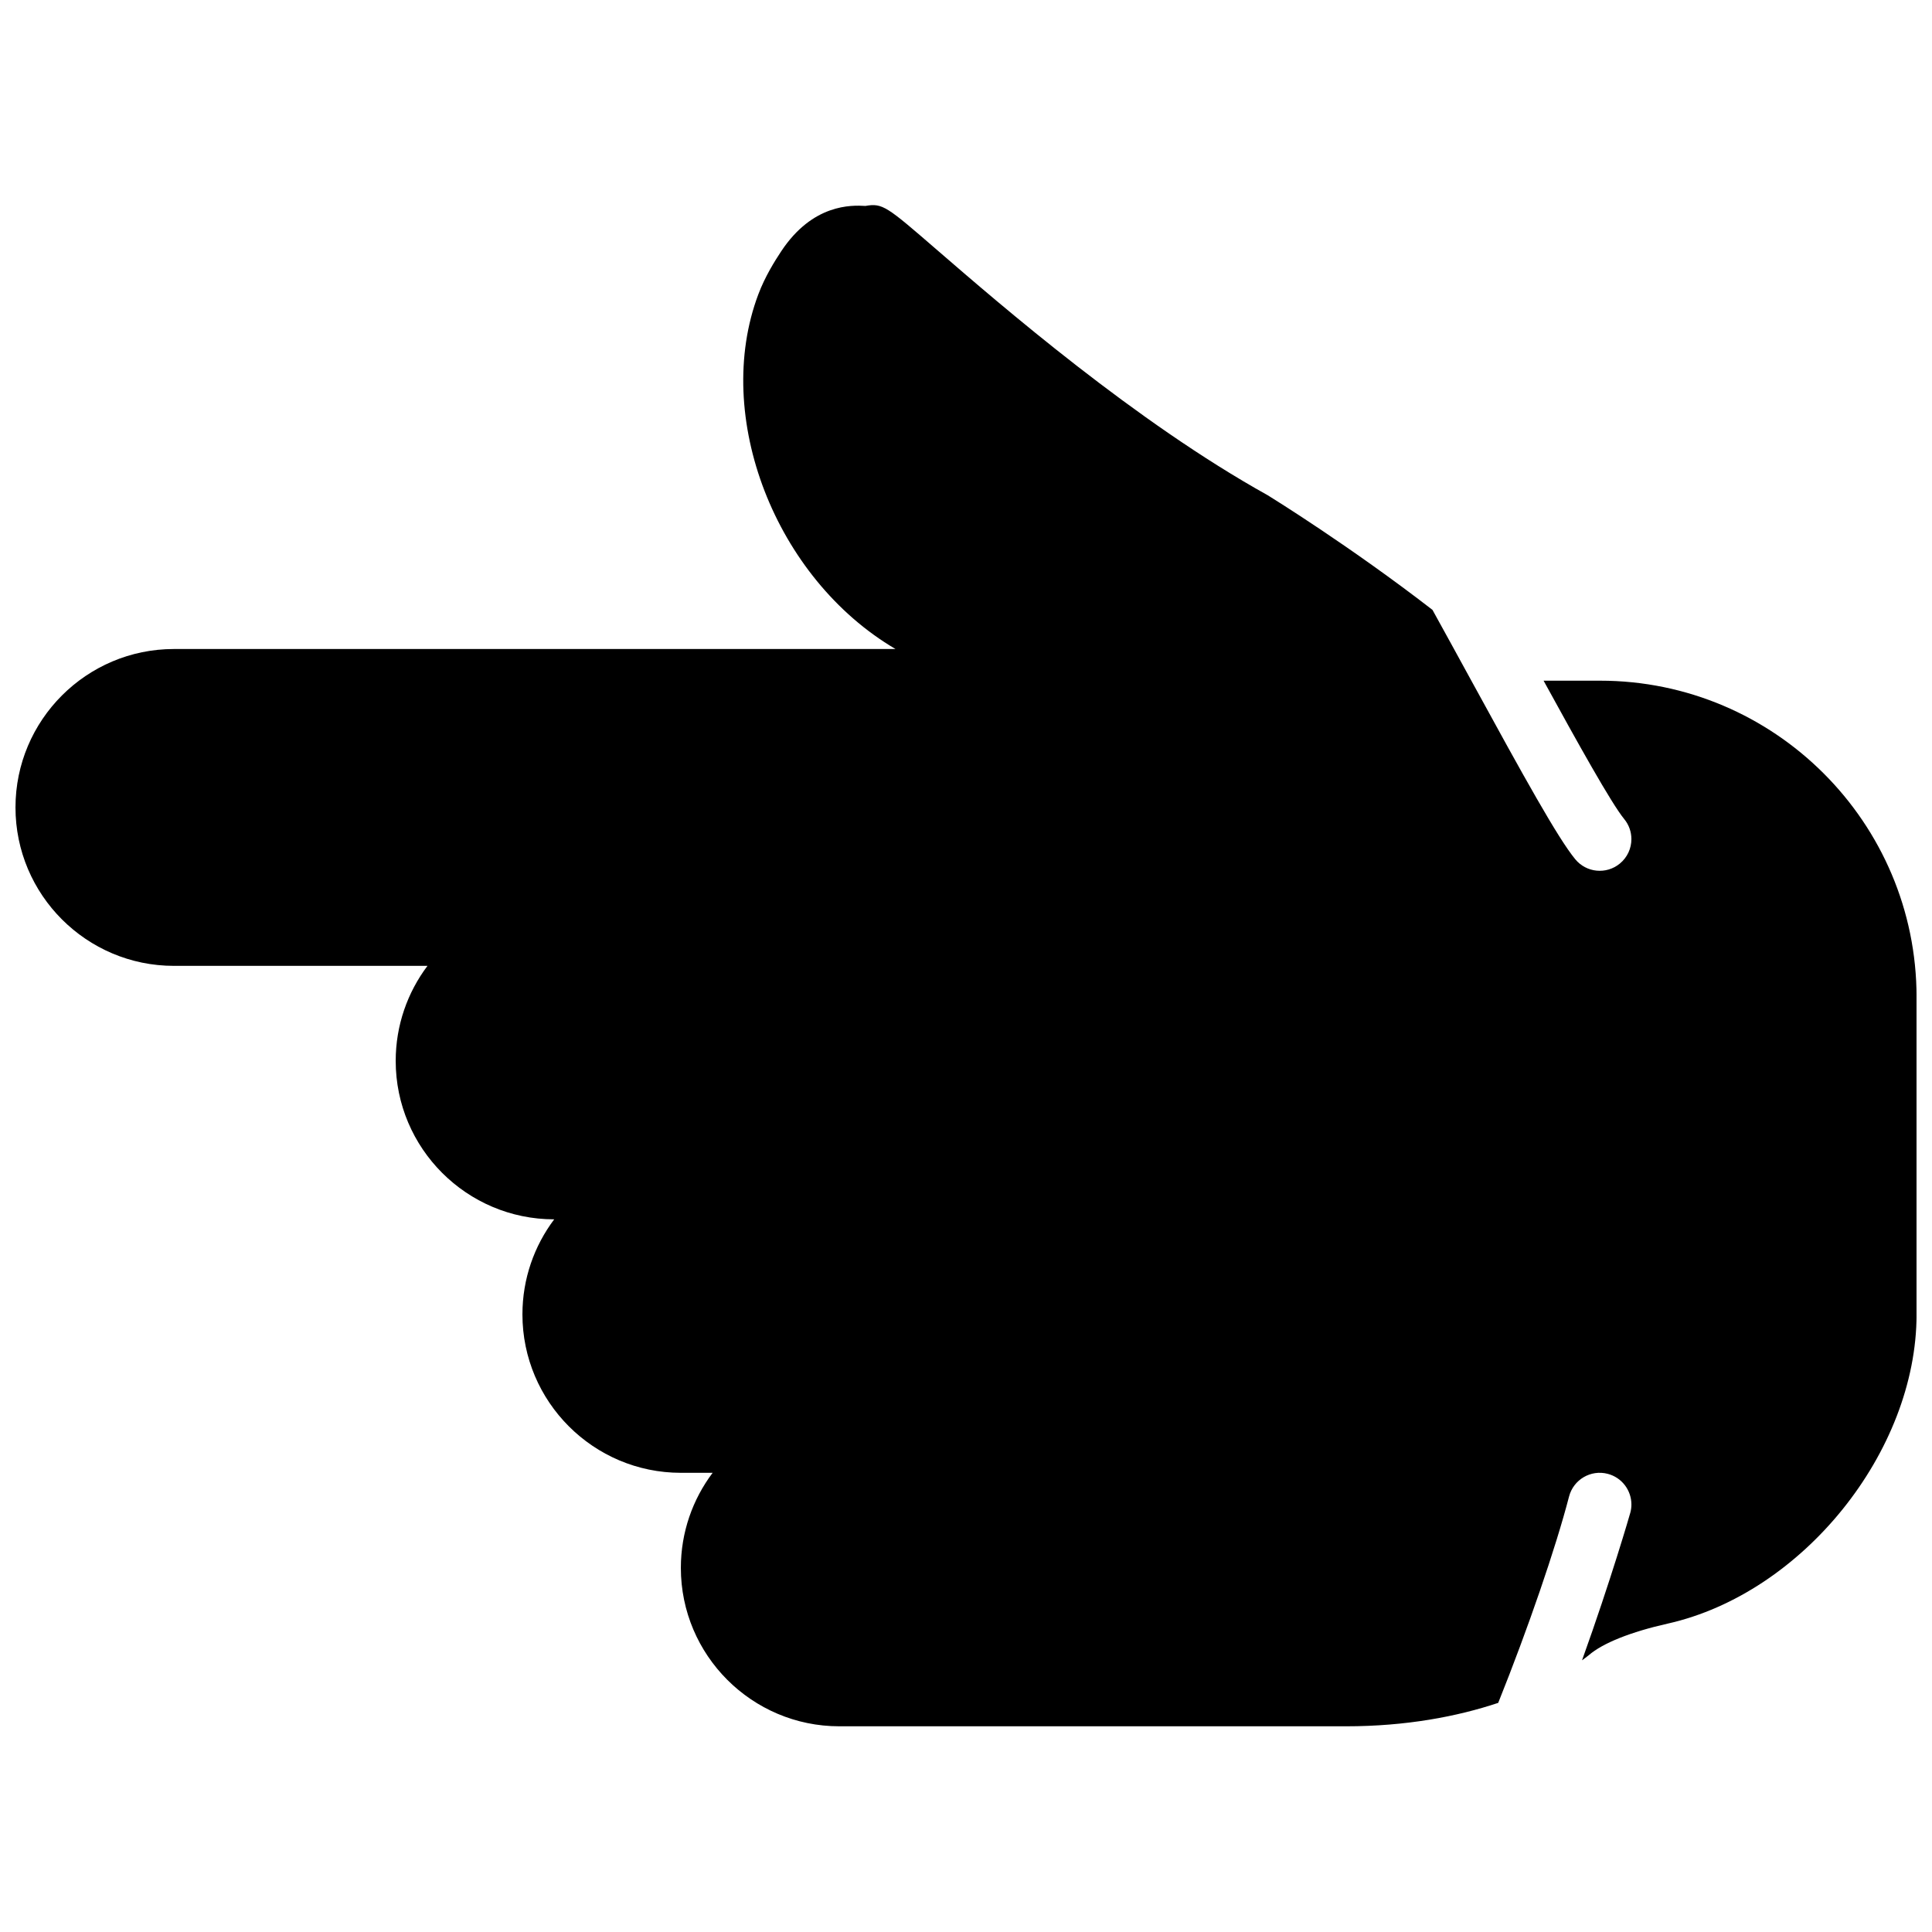 <?xml version="1.0" encoding="UTF-8"?>
<!-- Uploaded to: ICON Repo, www.iconrepo.com, Generator: ICON Repo Mixer Tools -->
<svg width="800px" height="800px" version="1.1" viewBox="144 144 512 512" xmlns="http://www.w3.org/2000/svg">
 <defs>
  <clipPath id="a">
   <path d="m148.09 198h503.81v404h-503.81z"/>
  </clipPath>
 </defs>
 <g clip-path="url(#a)">
  <path d="m568.02 324.39h-14.953c8.969 16.367 17.977 32.539 21.352 36.652 1.293 1.562 1.918 3.453 1.918 5.332 0 2.418-1.043 4.82-3.066 6.484-3.578 2.945-8.867 2.434-11.816-1.152-4.625-5.625-13.543-21.73-27.676-47.582-3.258-5.953-6.734-12.312-10.16-18.5-21.77-16.836-42.453-29.625-43.637-30.363-35.008-19.453-70.609-50.27-87.723-65.074-13.266-11.48-14.348-12.418-18.91-11.613-3.727-0.227-13.988-0.57-22.324 12.023-1.746 2.637-4.285 6.691-6.062 11.41-12.176 32.328 4.465 75.262 36.355 93.988h-191.23c-23.152 0-41.984 18.832-41.984 41.984 0 23.148 18.832 41.984 41.984 41.984h67.199c-5.281 7.019-8.422 15.742-8.422 25.188 0 23.152 18.832 41.984 41.984 41.984h0.023c-5.281 7.019-8.422 15.746-8.422 25.191 0 23.152 18.832 41.984 41.984 41.984h8.422c-5.281 7.019-8.422 15.746-8.422 25.191 0 23.148 18.832 41.984 41.984 41.984h134.35c15.762 0 29.355-2.562 40.273-6.207 7.949-19.801 15.254-41.117 18.773-54.68 1.168-4.492 5.754-7.188 10.246-6.019 3.777 0.98 6.281 4.391 6.281 8.129 0 0.695-0.086 1.402-0.27 2.106-0.109 0.43-5.172 17.93-12.816 39.188 0.582-0.453 1.277-0.914 1.789-1.359 3.688-3.199 11.129-6.172 20.926-8.371 35.746-8.027 65.941-45.555 65.941-81.945v-84.051c0-46.258-37.625-83.887-83.887-83.887" fill-rule="evenodd"/>
 </g>
</svg>